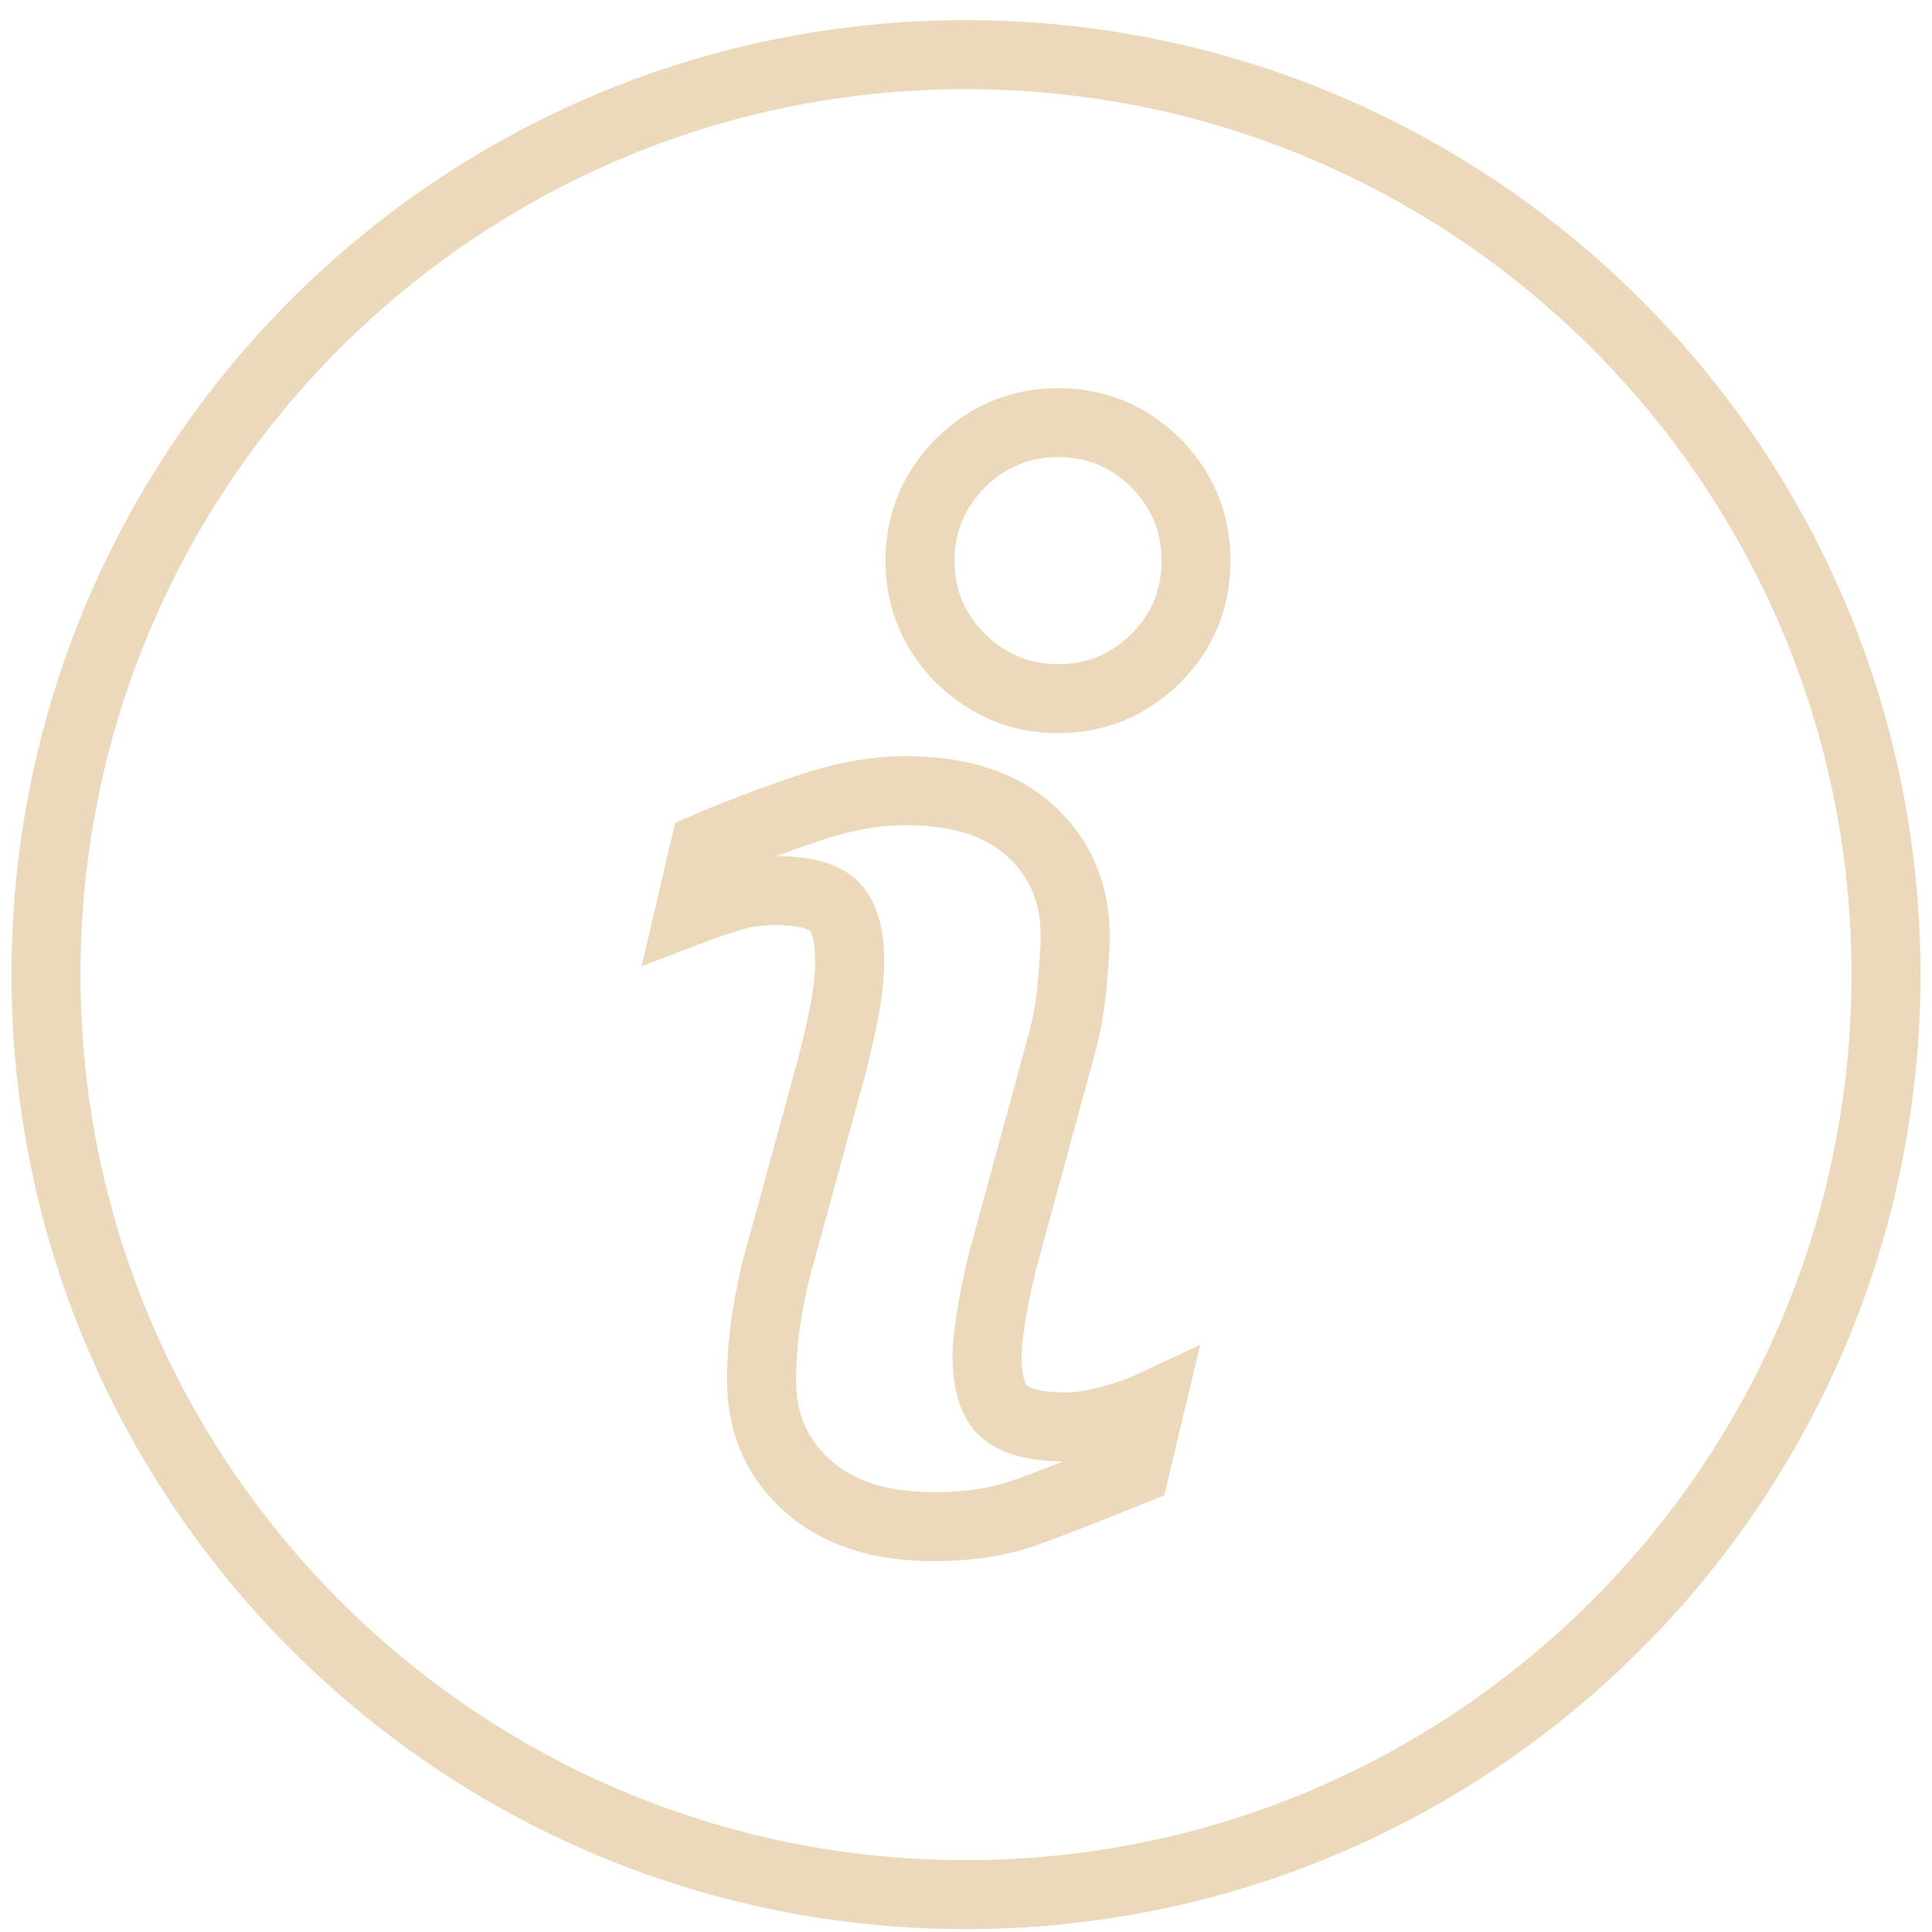 <?xml version="1.0" encoding="UTF-8"?>
<svg width="42px" height="42px" viewBox="0 0 42 42" version="1.1" xmlns="http://www.w3.org/2000/svg" xmlns:xlink="http://www.w3.org/1999/xlink">
    <!-- Generator: Sketch 58 (84663) - https://sketch.com -->
    <title>Stroke 1</title>
    <desc>Created with Sketch.</desc>
    <g id="1.0-Hotel" stroke="none" stroke-width="1" fill="none" fill-rule="evenodd">
        <g id="1.0-Hotel---mogelijke-blokken" transform="translate(-1151, -6945)" stroke="#ECD8BB" stroke-width="1.5">
            <g id="faciliteiten" transform="translate(163, 6713)">
                <path d="M1013.125,246.313 C1012.535,246.893 1011.83,247.188 1011.003,247.188 C1010.186,247.188 1009.473,246.893 1008.883,246.313 C1008.301,245.732 1008,245.021 1008,244.189 C1008,243.363 1008.301,242.653 1008.883,242.062 C1009.473,241.482 1010.186,241.188 1011.003,241.188 C1011.83,241.188 1012.535,241.482 1013.125,242.062 C1013.707,242.653 1014,243.363 1014,244.189 C1014,245.021 1013.707,245.732 1013.125,246.313 Z M1012.67,263.958 C1011.689,264.356 1010.91,264.658 1010.329,264.868 C1009.748,265.081 1009.072,265.188 1008.302,265.188 C1007.115,265.188 1006.19,264.885 1005.536,264.283 C1004.877,263.69 1004.555,262.925 1004.555,262.004 C1004.555,261.646 1004.579,261.281 1004.625,260.906 C1004.673,260.531 1004.752,260.117 1004.86,259.643 L1006.087,255.16 C1006.196,254.729 1006.29,254.323 1006.361,253.948 C1006.433,253.556 1006.471,253.208 1006.471,252.89 C1006.471,252.321 1006.355,251.921 1006.126,251.694 C1005.898,251.467 1005.466,251.36 1004.822,251.36 C1004.509,251.36 1004.179,251.408 1003.847,251.506 C1003.517,251.612 1003.235,251.71 1003,251.8 L1003.322,250.425 C1004.122,250.083 1004.892,249.798 1005.623,249.554 C1006.355,249.308 1007.044,249.188 1007.698,249.188 C1008.875,249.188 1009.78,249.488 1010.416,250.075 C1011.051,250.66 1011.375,251.425 1011.375,252.369 C1011.375,252.564 1011.351,252.906 1011.31,253.394 C1011.264,253.892 1011.186,254.337 1011.067,254.746 L1009.85,259.212 C1009.748,259.571 1009.661,259.985 1009.575,260.442 C1009.496,260.898 1009.458,261.248 1009.458,261.483 C1009.458,262.077 1009.591,262.485 1009.842,262.696 C1010.102,262.917 1010.542,263.02 1011.178,263.02 C1011.475,263.02 1011.807,262.964 1012.183,262.858 C1012.553,262.754 1012.827,262.656 1013,262.575 L1012.67,263.958 Z M1008.994,233.188 C997.953,233.188 989,242.14 989,253.183 C989,264.226 997.953,273.188 1008.994,273.188 C1020.038,273.188 1029,264.226 1029,253.183 C1029,242.14 1020.038,233.188 1008.994,233.188 Z" id="Stroke-1"></path>
            </g>
        </g>
    </g>
</svg>